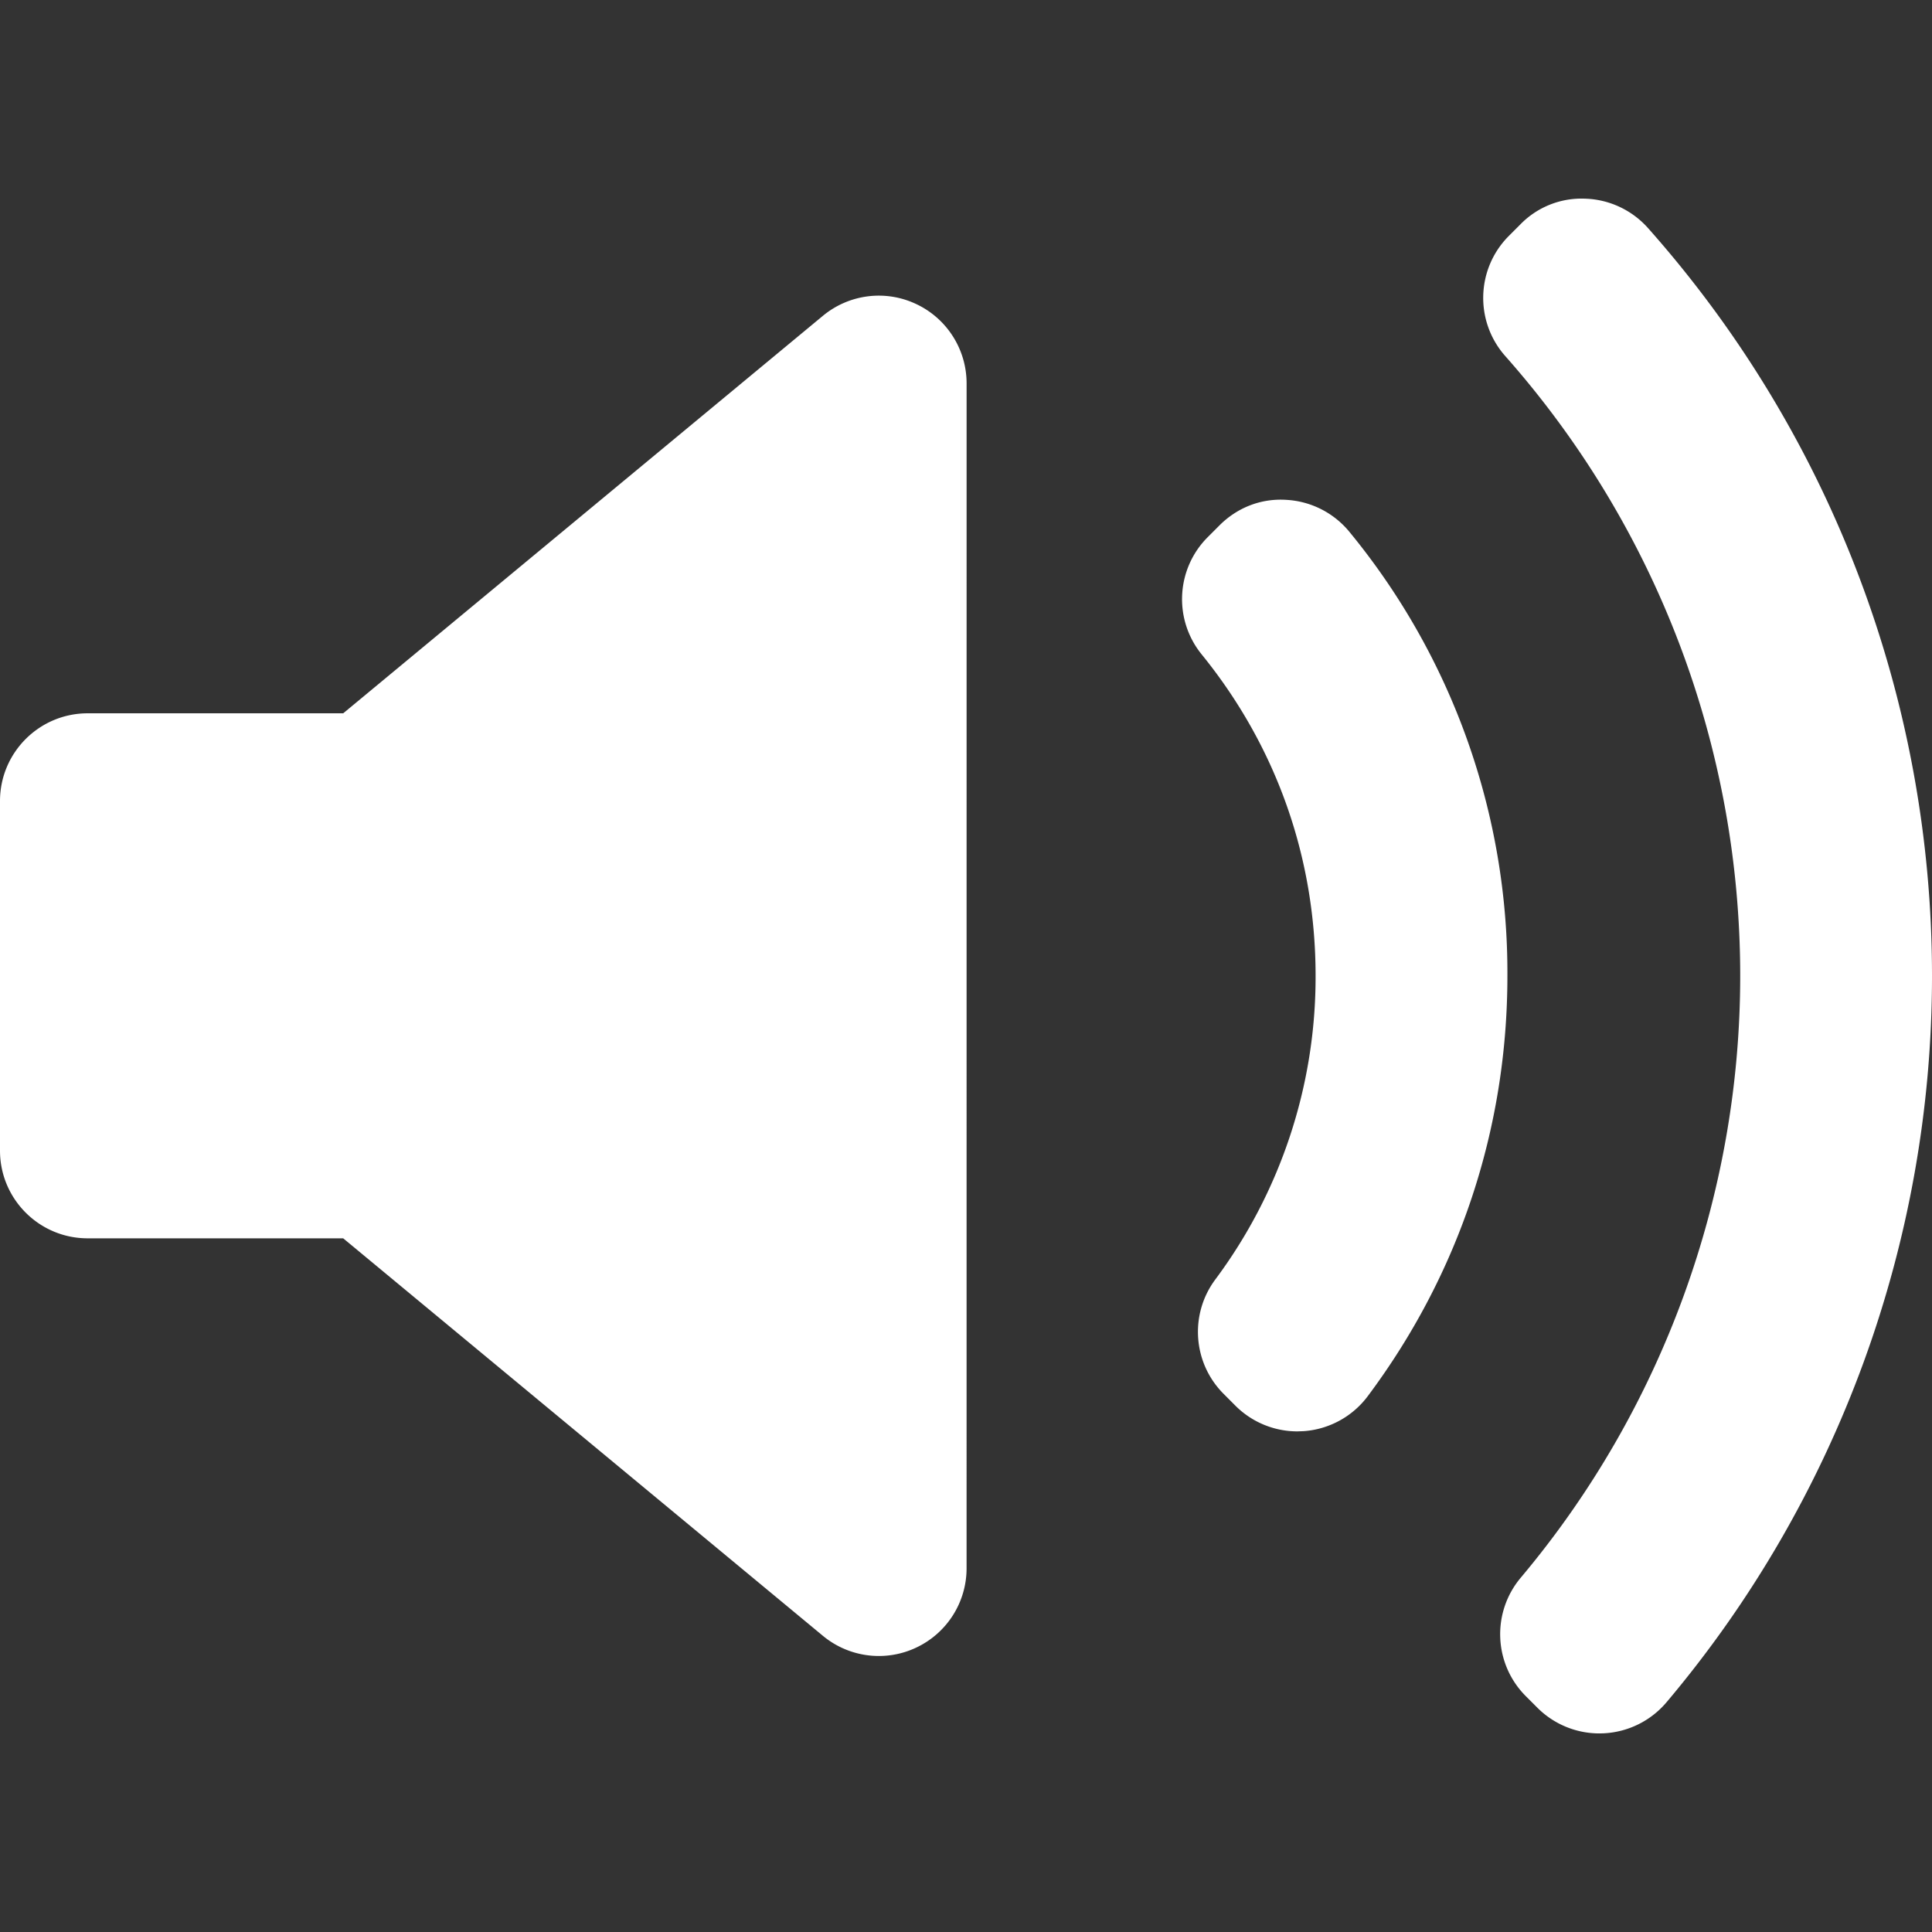 <svg xmlns="http://www.w3.org/2000/svg" width="25px" height="25px" viewBox="0 0 93.038 93.038" fill="#fff"><rect x="0" y="0" width="93.038" height="93.038" fill="#333333" stroke="none"/><path d="M46.547 75.521a4.22 4.22 0 0 1-2.429 3.823 4.2 4.2 0 0 1-1.797.402 4.22 4.22 0 0 1-2.696-.973l-23.098-19.14H4.225C1.892 59.635 0 57.742 0 55.409V38.576c0-2.334 1.892-4.226 4.225-4.226h12.303l23.098-19.14c1.262-1.046 3.012-1.269 4.493-.569 1.481.695 2.429 2.185 2.429 3.823l-.001 57.057zm16.237-6.602l-.304.011a4.22 4.22 0 0 1-2.987-1.237l-.565-.567c-1.482-1.479-1.656-3.822-.408-5.504a24.38 24.38 0 0 0 4.834-14.628c0-5.706-1.896-11.058-5.484-15.478-1.366-1.68-1.24-4.12.291-5.65l.564-.565c.844-.844 1.975-1.304 3.199-1.231a4.23 4.23 0 0 1 3.061 1.545 33.41 33.41 0 0 1 7.606 21.38c0 7.354-2.325 14.354-6.725 20.24a4.23 4.23 0 0 1-3.082 1.684zm17.468 13.057a4.23 4.23 0 0 1-3.052 1.495l-.177.004a4.22 4.22 0 0 1-2.988-1.237l-.555-.555c-1.551-1.55-1.656-4.029-.246-5.707 6.814-8.104 10.568-18.396 10.568-28.982 0-11.011-4.019-21.611-11.314-29.847-1.479-1.672-1.404-4.203.17-5.783l.554-.555a4.11 4.11 0 0 1 3.115-1.242c1.163.033 2.263.547 3.036 1.417 8.818 9.928 13.675 22.718 13.675 36.01.002 12.789-4.539 25.213-12.786 34.982z"></path></svg>